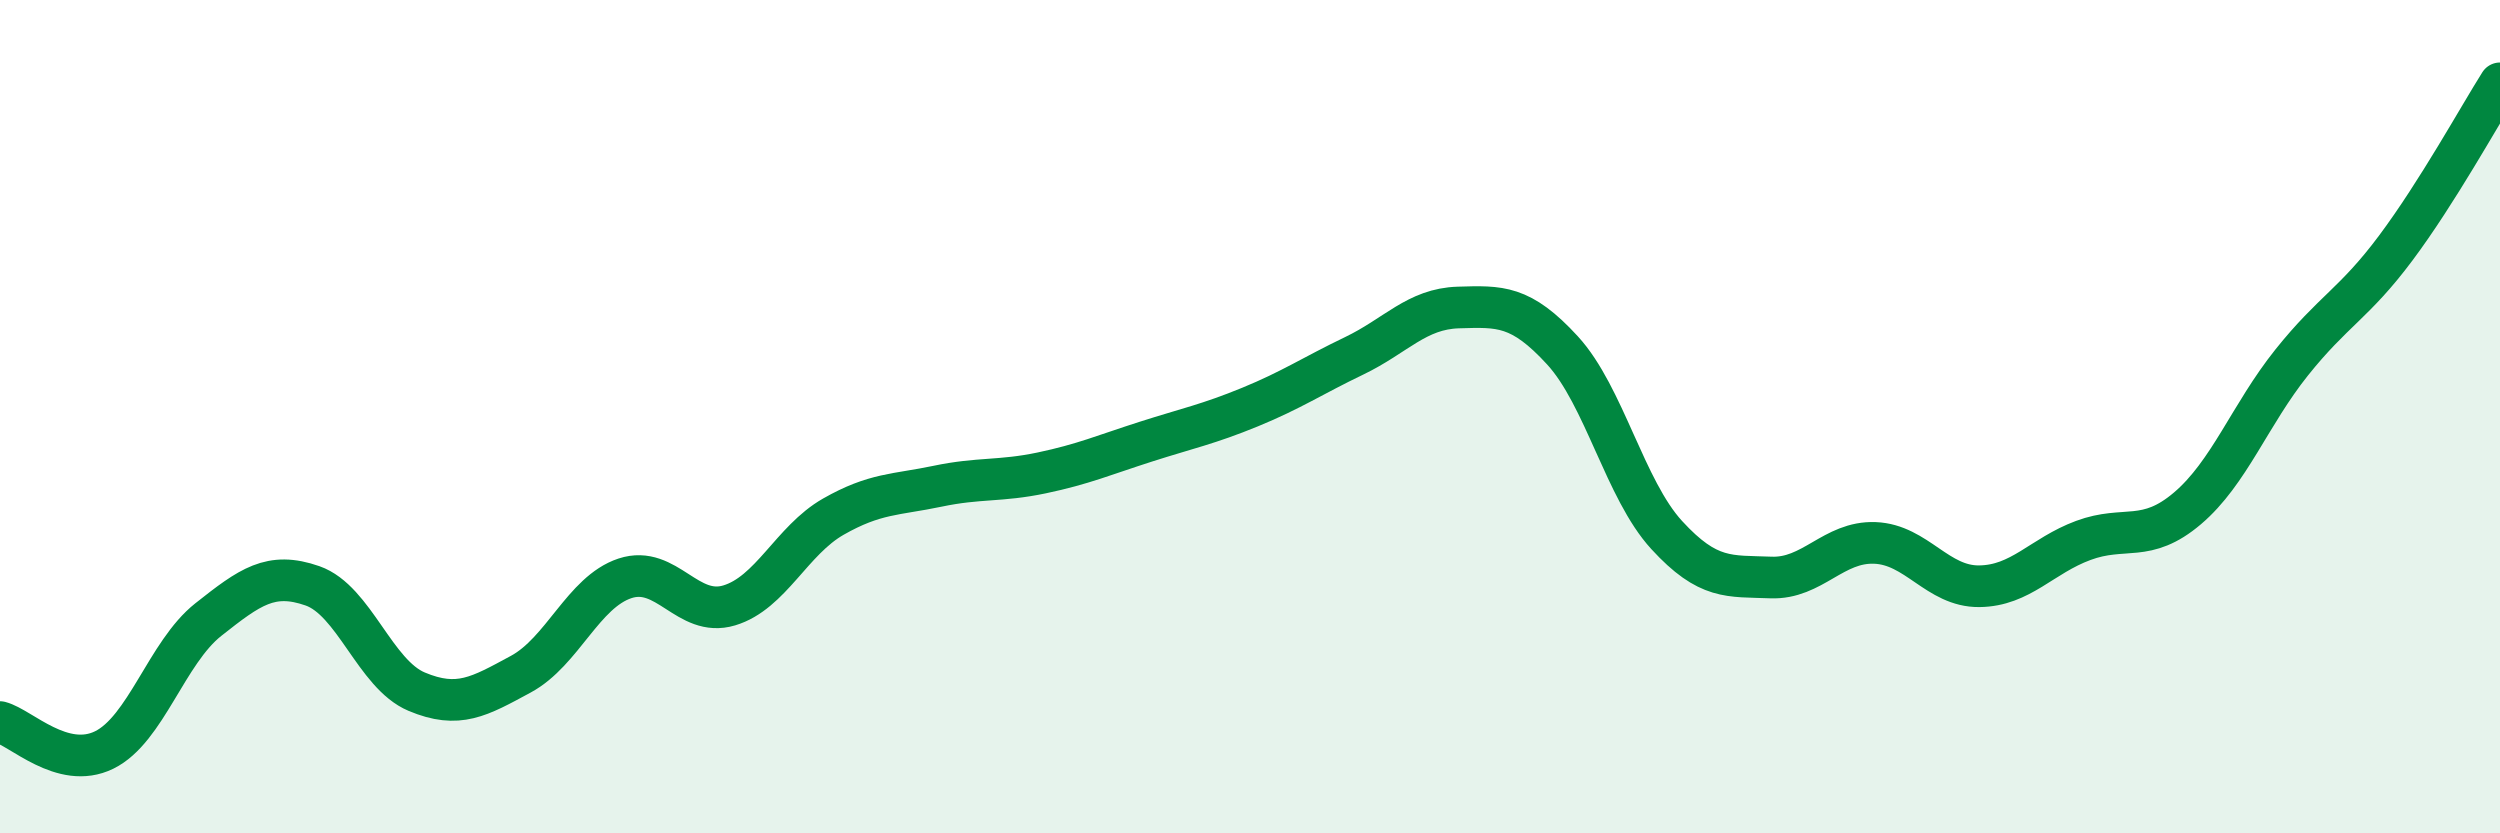 
    <svg width="60" height="20" viewBox="0 0 60 20" xmlns="http://www.w3.org/2000/svg">
      <path
        d="M 0,17.33 C 0.5,17.46 1.5,18.49 2.5,18 C 3.5,17.51 4,15.66 5,14.87 C 6,14.08 6.5,13.71 7.5,14.06 C 8.5,14.41 9,16.18 10,16.6 C 11,17.02 11.5,16.72 12.5,16.18 C 13.5,15.64 14,14.21 15,13.88 C 16,13.55 16.5,14.83 17.5,14.53 C 18.5,14.23 19,12.97 20,12.4 C 21,11.83 21.5,11.88 22.5,11.67 C 23.5,11.46 24,11.56 25,11.35 C 26,11.14 26.5,10.92 27.5,10.6 C 28.5,10.28 29,10.18 30,9.77 C 31,9.36 31.5,9.02 32.5,8.54 C 33.5,8.06 34,7.41 35,7.38 C 36,7.35 36.5,7.32 37.5,8.41 C 38.5,9.5 39,11.75 40,12.84 C 41,13.93 41.5,13.82 42.5,13.86 C 43.5,13.9 44,12.99 45,13.03 C 46,13.07 46.5,14.08 47.5,14.07 C 48.5,14.06 49,13.34 50,12.97 C 51,12.6 51.5,13.05 52.5,12.2 C 53.5,11.35 54,9.95 55,8.7 C 56,7.45 56.5,7.29 57.5,5.95 C 58.5,4.61 59.5,2.79 60,2L60 20L0 20Z"
        fill="#008740"
        opacity="0.1"
        stroke-linecap="round"
        stroke-linejoin="round"
      />
      <path
        d="M 0,17.33 C 0.5,17.46 1.5,18.49 2.5,18 C 3.5,17.51 4,15.66 5,14.87 C 6,14.08 6.5,13.71 7.5,14.06 C 8.5,14.41 9,16.18 10,16.6 C 11,17.02 11.5,16.72 12.5,16.18 C 13.5,15.64 14,14.21 15,13.88 C 16,13.55 16.5,14.83 17.5,14.53 C 18.5,14.23 19,12.97 20,12.4 C 21,11.83 21.5,11.88 22.5,11.67 C 23.5,11.46 24,11.56 25,11.35 C 26,11.14 26.5,10.92 27.5,10.6 C 28.5,10.28 29,10.18 30,9.77 C 31,9.36 31.5,9.02 32.5,8.54 C 33.5,8.06 34,7.41 35,7.38 C 36,7.35 36.5,7.32 37.5,8.41 C 38.5,9.5 39,11.75 40,12.84 C 41,13.93 41.5,13.82 42.5,13.86 C 43.5,13.9 44,12.99 45,13.03 C 46,13.07 46.5,14.08 47.5,14.07 C 48.5,14.06 49,13.34 50,12.97 C 51,12.6 51.5,13.05 52.5,12.2 C 53.5,11.35 54,9.95 55,8.7 C 56,7.45 56.5,7.29 57.5,5.95 C 58.5,4.61 59.5,2.79 60,2"
        stroke="#008740"
        stroke-width="1"
        fill="none"
        stroke-linecap="round"
        stroke-linejoin="round"
      />
    </svg>
  